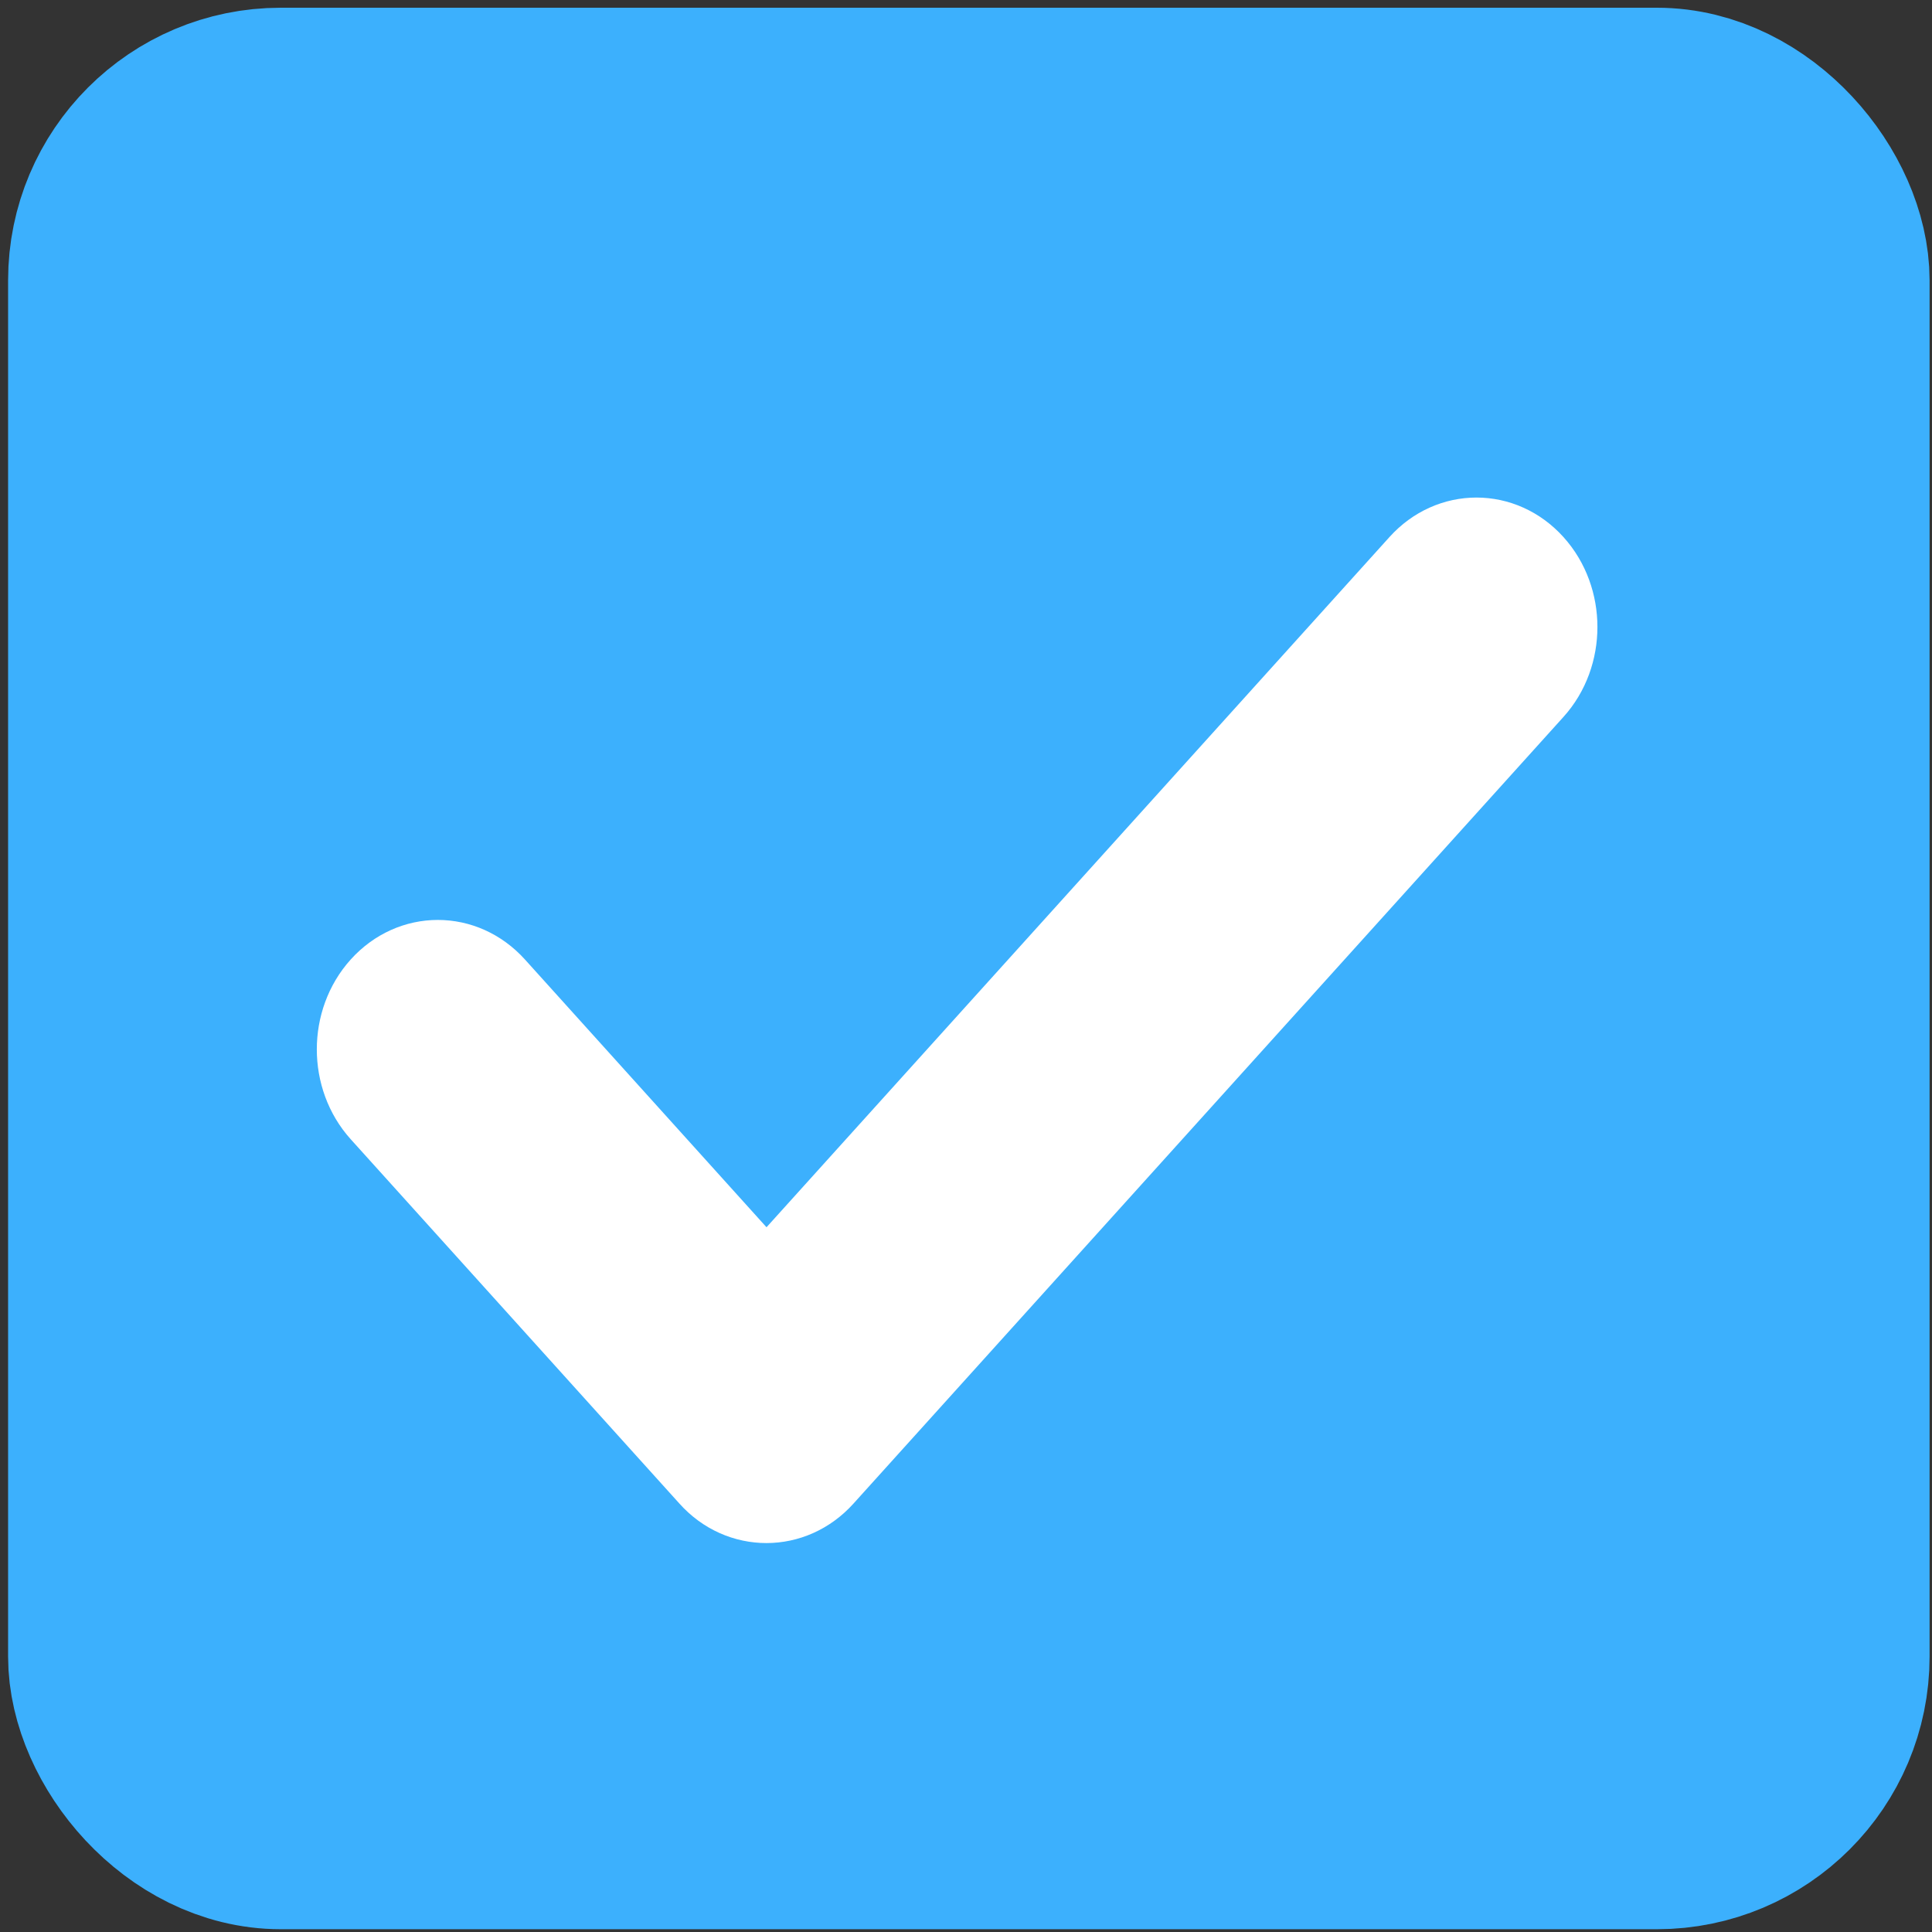 <?xml version="1.0" encoding="UTF-8" standalone="no"?>
<!-- Created with Inkscape (http://www.inkscape.org/) -->

<svg
   xmlns:dc="http://purl.org/dc/elements/1.1/"
   xmlns:cc="http://creativecommons.org/ns#"
   xmlns:rdf="http://www.w3.org/1999/02/22-rdf-syntax-ns#"
   xmlns:svg="http://www.w3.org/2000/svg"
   xmlns="http://www.w3.org/2000/svg"
   xmlns:sodipodi="http://sodipodi.sourceforge.net/DTD/sodipodi-0.dtd"
   xmlns:inkscape="http://www.inkscape.org/namespaces/inkscape"
   width="16"
   height="16"
   viewBox="0 0 16 16"
   id="svg3346"
   version="1.1"
   inkscape:version="0.91 r13725"
   sodipodi:docname="checkbox-checked.svg">
  <rect x="0" y="0" width="16" height="16" fill="#333333" stroke="none"/>
  <defs
     id="defs3348" />
  <sodipodi:namedview
     id="base"
     pagecolor="#ffffff"
     bordercolor="#666666"
     borderopacity="1.0"
     inkscape:pageopacity="0.0"
     inkscape:pageshadow="2"
     inkscape:zoom="12.81"
     inkscape:cx="2.0428095"
     inkscape:cy="8.3871974"
     inkscape:document-units="px"
     inkscape:current-layer="layer1"
     showgrid="false"
     units="px"
     inkscape:window-width="1325"
     inkscape:window-height="744"
     inkscape:window-x="41"
     inkscape:window-y="24"
     inkscape:window-maximized="1" />
  <g
     inkscape:label="Layer 1"
     inkscape:groupmode="layer"
     id="layer1"
     transform="translate(0,-1036.362)">
    <rect
       style="opacity:1;fill:#3cb0fd;fill-opacity:1;fill-rule:nonzero;stroke:#3cb0fd;stroke-width:1.8;stroke-linecap:round;stroke-linejoin:round;stroke-miterlimit:4;stroke-dasharray:none;stroke-opacity:1"
       id="rect3354"
       width="14.113"
       height="14.113"
       x="0.967"
       y="1037.326"
       ry="1.358"
       rx="1.358" />
    <path
       d="m 6.348,1048.791 c -0.167,0 -0.334,-0.069 -0.461,-0.211 l -2.722,-3.017 c -0.255,-0.282 -0.255,-0.739 -9.64e-5,-1.021 0.255,-0.282 0.667,-0.282 0.922,0 l 2.261,2.506 5.419,-6.004 c 0.254,-0.282 0.667,-0.282 0.921,0 0.255,0.282 0.255,0.739 0,1.021 l -5.88,6.515 c -0.127,0.141 -0.294,0.211 -0.461,0.211 z"
       id="path4257"
       inkscape:connector-curvature="0"
       style="fill:#ffffff;fill-opacity:1;stroke:#ffffff;stroke-width:0.7;stroke-miterlimit:4;stroke-dasharray:none;stroke-opacity:1" />
  </g>
</svg>
